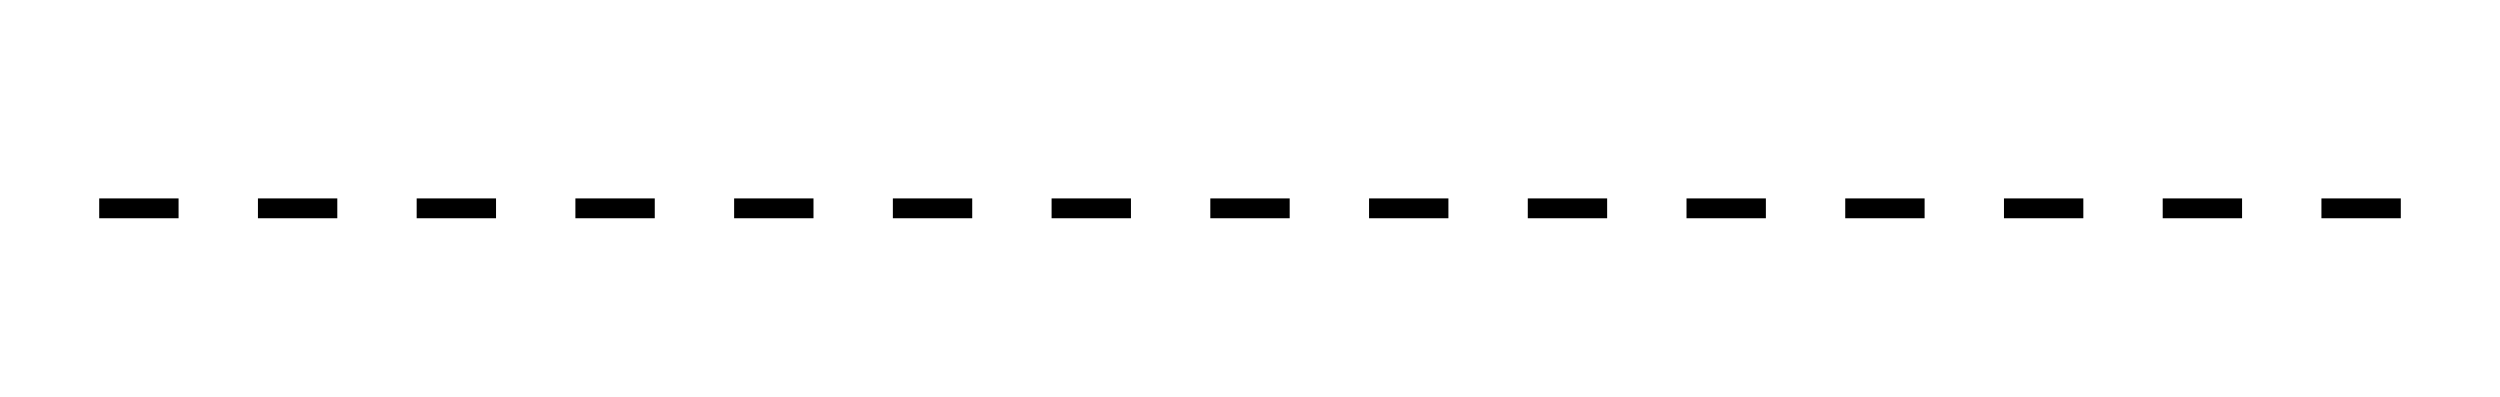 <svg width="126" height="20" xmlns="http://www.w3.org/2000/svg"><path d="M5 10h4v1H5zm8 0h4v1h-4zm8 0h4v1h-4zm8 0h4v1h-4zm8 0h4v1h-4zm8 0h4v1h-4zm8 0h4v1h-4zm8 0h4v1h-4zm8 0h4v1h-4zm8 0h4v1h-4zm8 0h4v1h-4zm8 0h4v1h-4zm8 0h4v1h-4zm8 0h4v1h-4zm8 0h4v1h-4z" fill-rule="evenodd"/></svg>